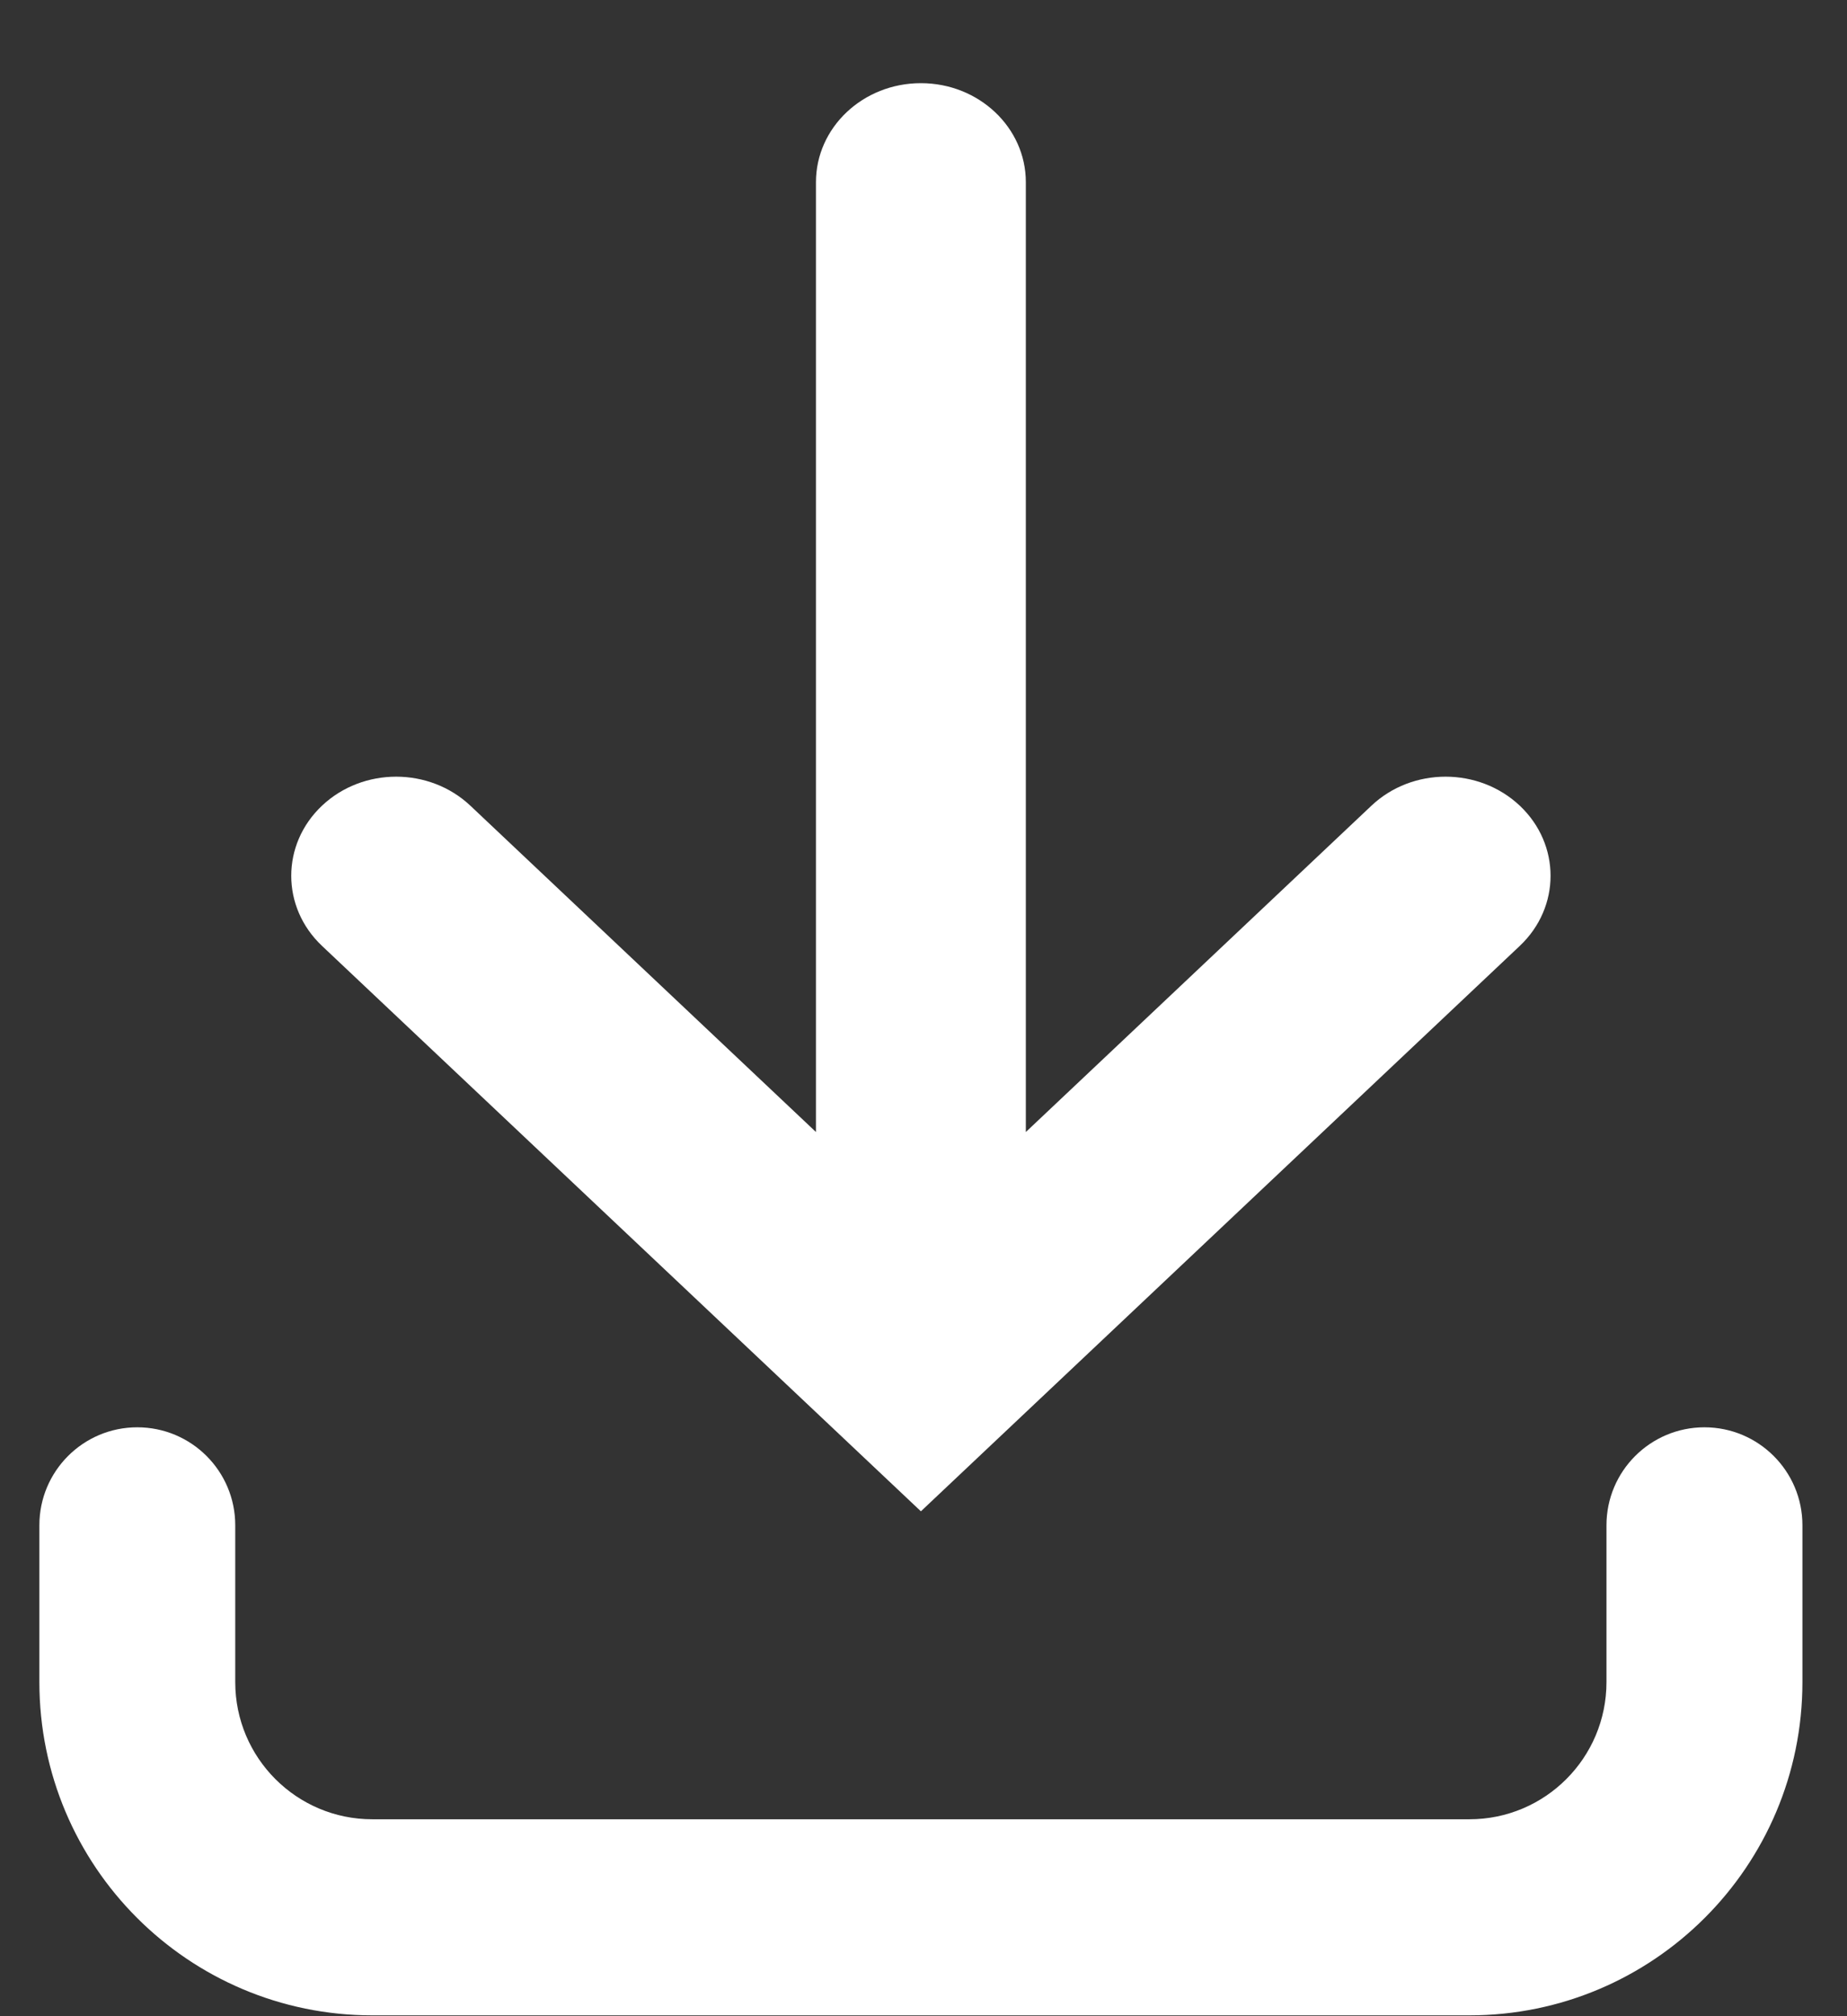 <svg width="22" height="24" viewBox="0 0 22 24" fill="none" xmlns="http://www.w3.org/2000/svg">
<rect x="0" y="0" width="22" height="24" fill="#333333" stroke="none"/>
<path d="M12.219 13.475V2.169C12.219 1.518 11.659 0.99 10.969 0.99C10.278 0.99 9.719 1.518 9.719 2.169V13.475L5.603 9.591C5.114 9.13 4.323 9.13 3.835 9.591C3.347 10.052 3.347 10.798 3.835 11.259L10.969 17.99L18.103 11.259C18.591 10.798 18.591 10.052 18.103 9.591C17.614 9.13 16.823 9.13 16.335 9.591L12.219 13.475Z" fill="#ffffff"/>
<path d="M1.635 16.99C2.28 16.99 2.802 17.512 2.802 18.156V20.023C2.802 20.925 3.533 21.656 4.435 21.656H17.502C18.404 21.656 19.135 20.925 19.135 20.023V18.156C19.135 17.512 19.658 16.99 20.302 16.99C20.946 16.99 21.469 17.512 21.469 18.156V20.023C21.469 22.214 19.693 23.99 17.502 23.99H4.435C2.245 23.99 0.469 22.214 0.469 20.023V18.156C0.469 17.512 0.991 16.99 1.635 16.99Z" fill="#ffffff"/>
</svg>
